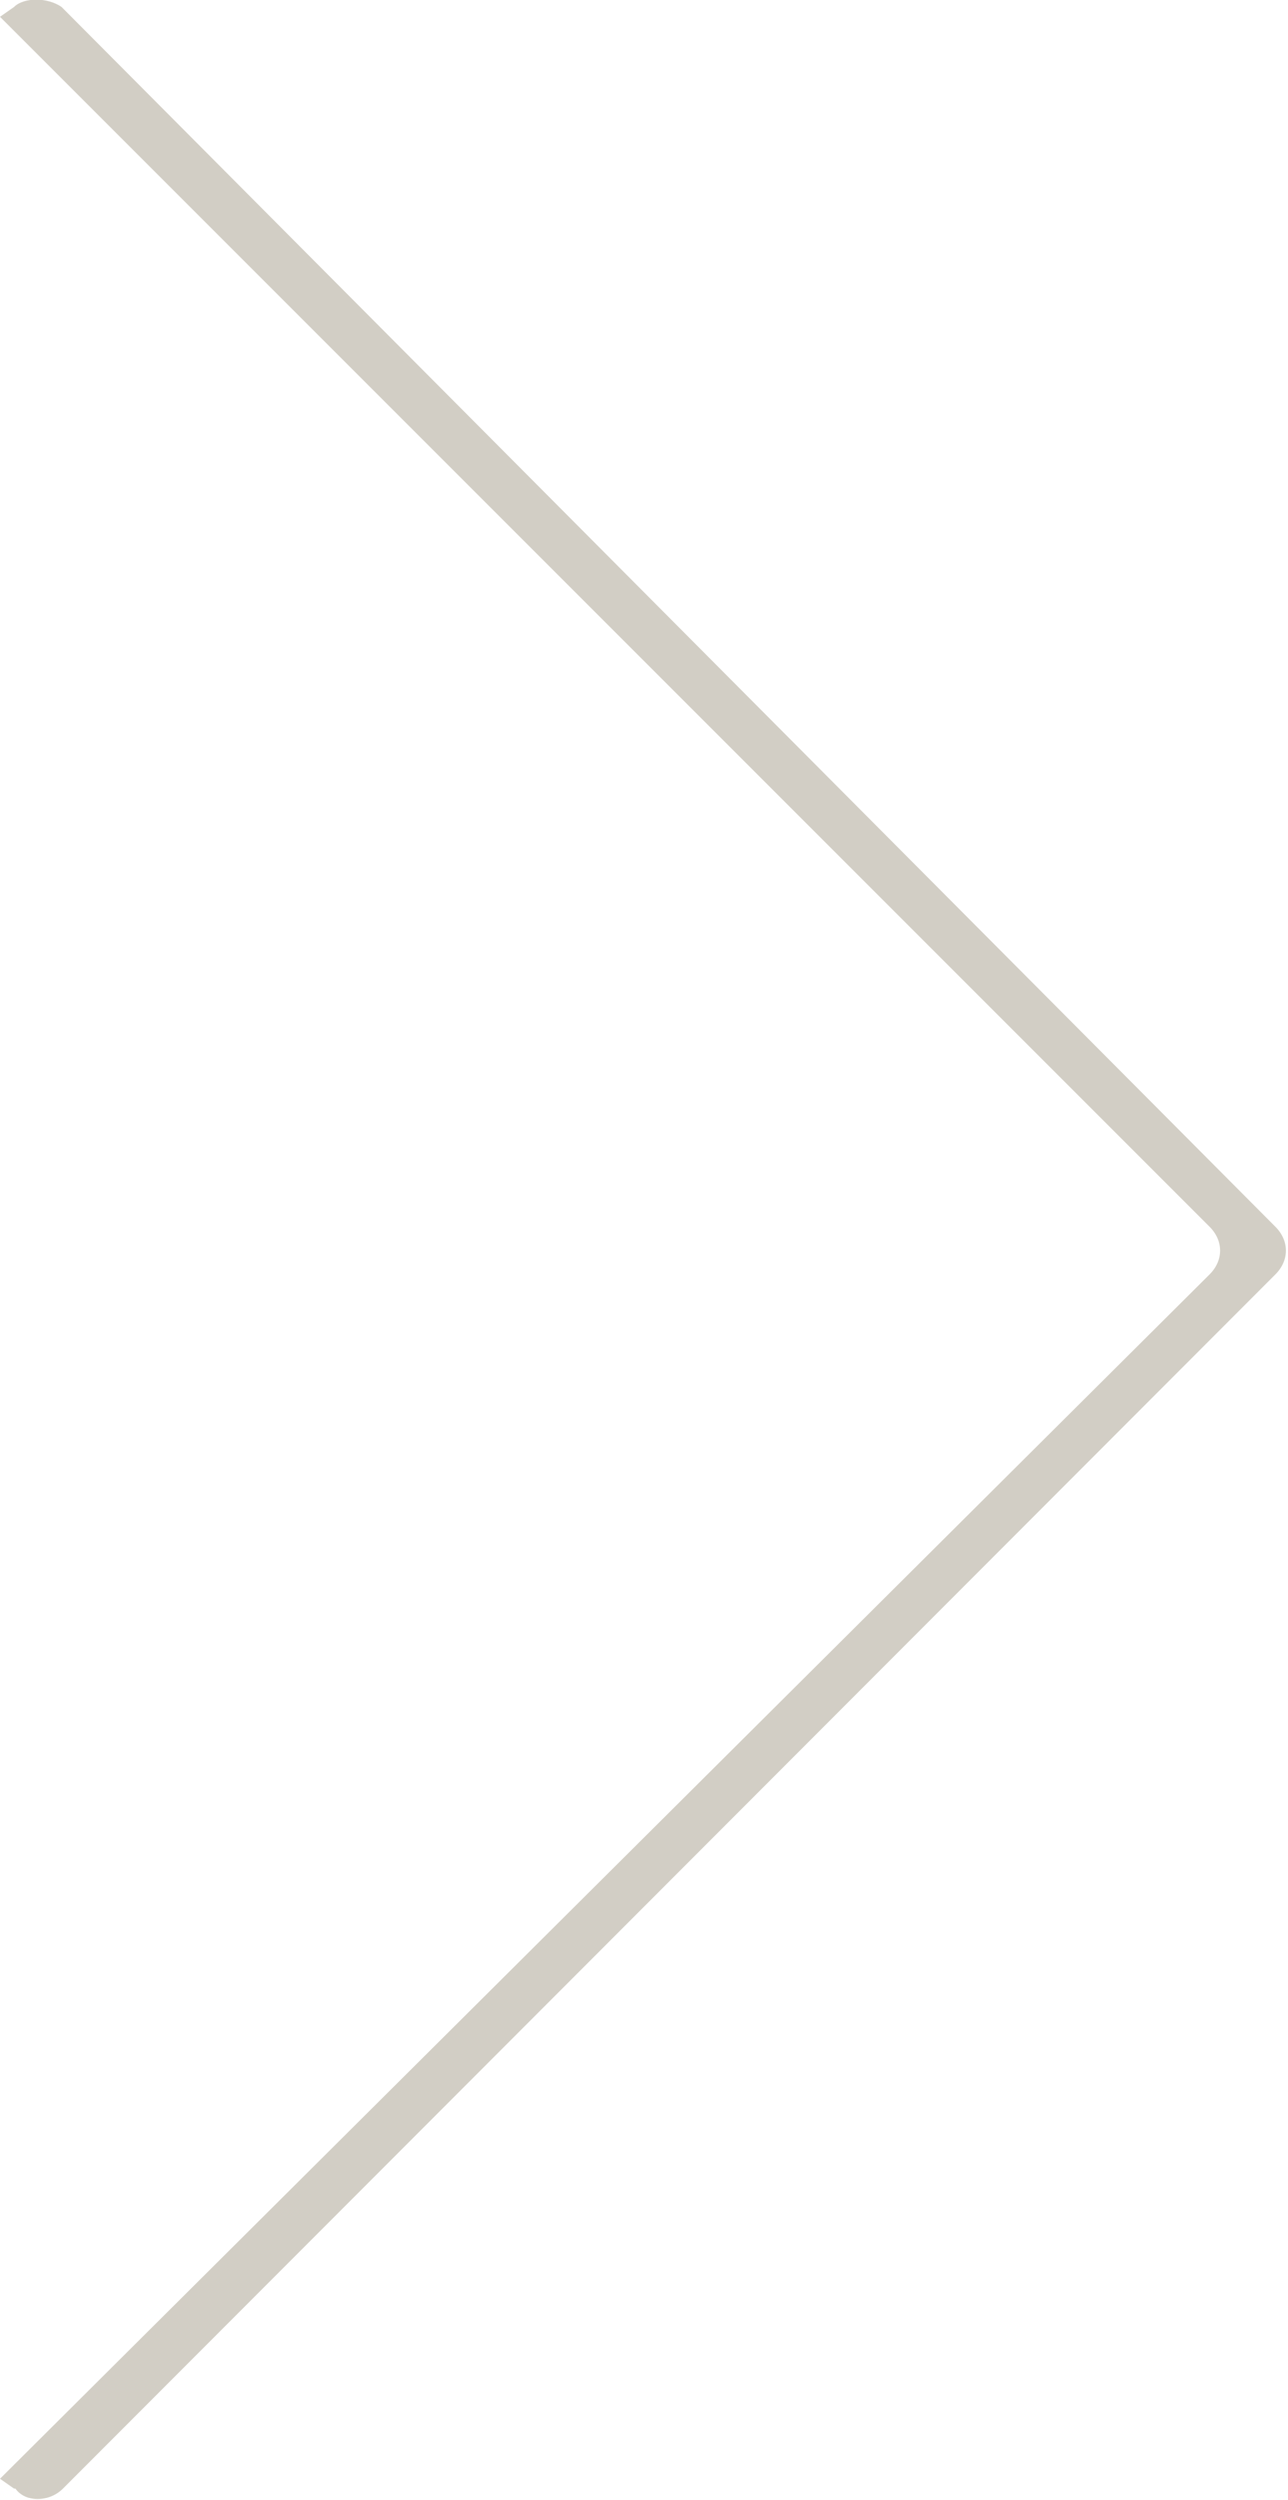 <?xml version="1.0" encoding="UTF-8"?><svg xmlns="http://www.w3.org/2000/svg" xmlns:xlink="http://www.w3.org/1999/xlink" viewBox="0 0 9.2 17.85"><path fill="#D2CEC5" d="m.1,17.77l-.1-.07,8.64-8.6c.1-.1.1-.24,0-.34L0,.12.1.05c.07-.07.24-.07.34,0l8.67,8.71c.1.1.1.24,0,.34L.45,17.77c-.1.1-.27.1-.34,0H.1Z"/></svg>